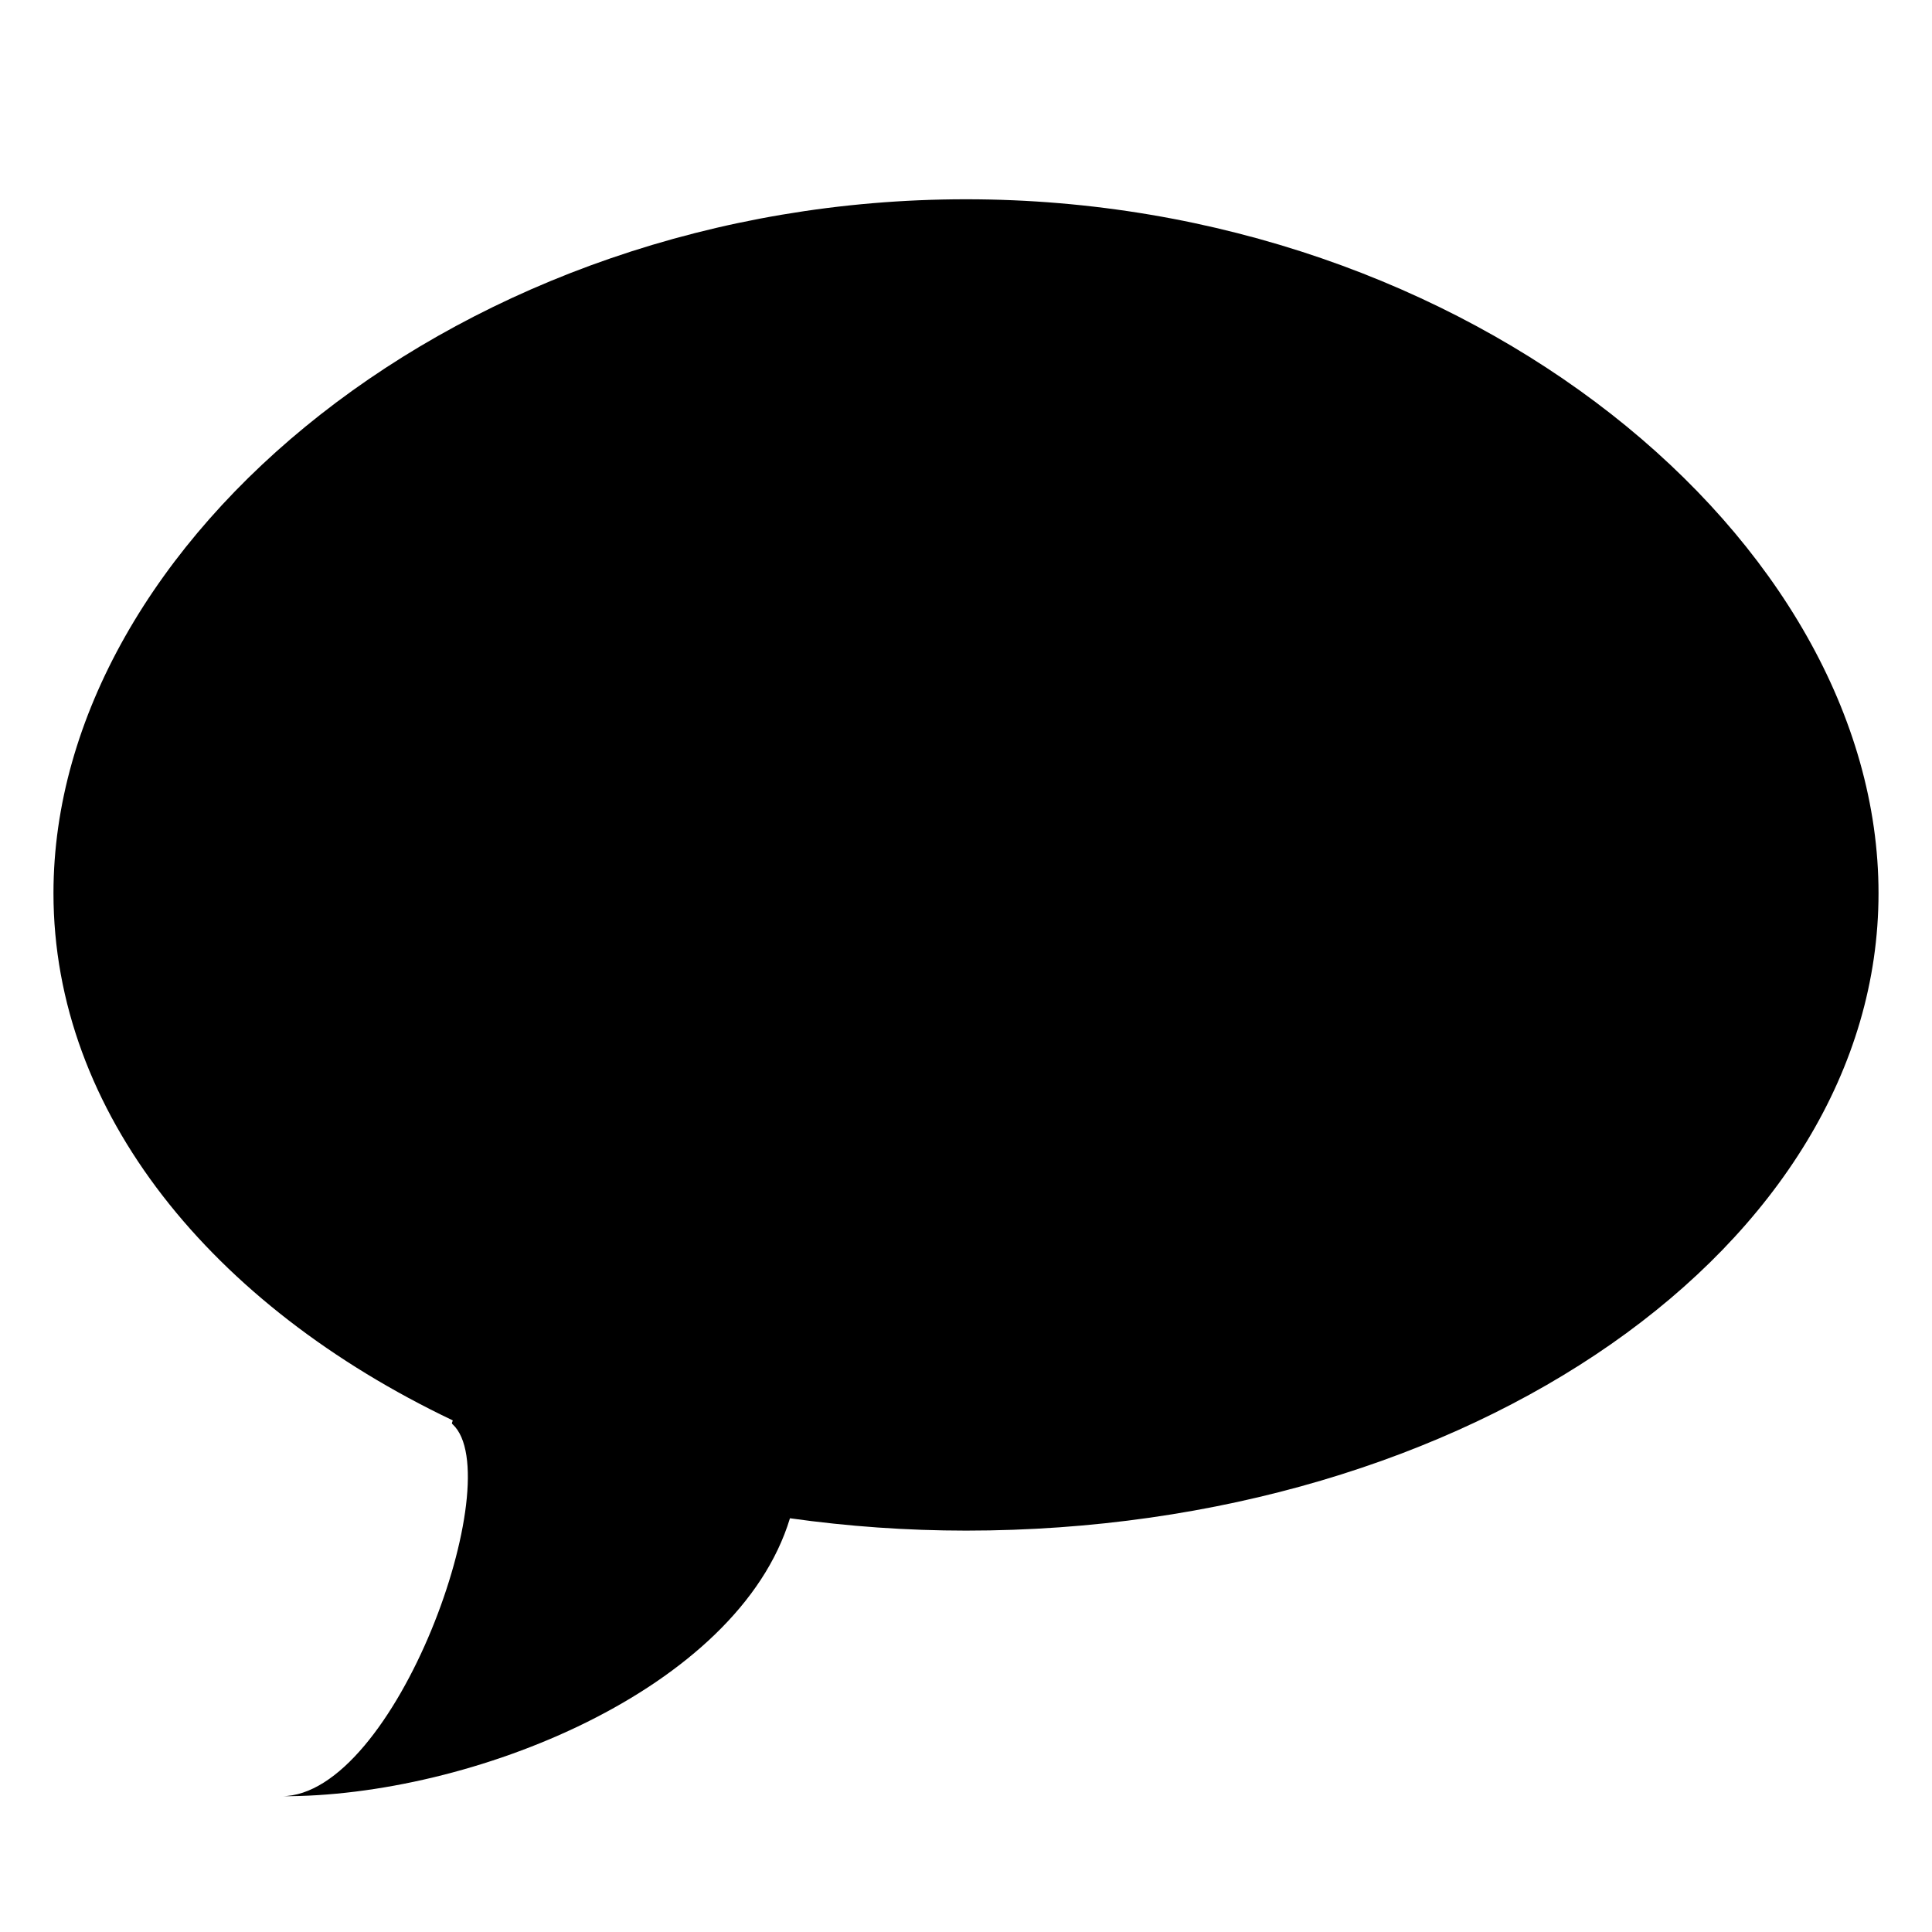 <?xml version="1.0" encoding="UTF-8"?>
<!-- Uploaded to: ICON Repo, www.svgrepo.com, Generator: ICON Repo Mixer Tools -->
<svg fill="#000000" width="800px" height="800px" version="1.1" viewBox="144 144 512 512" xmlns="http://www.w3.org/2000/svg">
 <path d="m400 196.81c-133.56 0-241.83 90.688-241.83 183.89 0 58.09 42.02 109.33 105.8 139.71 0 0.402-0.453 0.754 0 1.059 15.113 14.055-15.113 98.547-45.344 98.547 50.129 0.25 120.91-28.164 134.72-73.656v-0.004c15.453 2.172 31.043 3.269 46.652 3.273 133.56 0 241.83-75.57 241.83-168.93s-108.27-183.89-241.83-183.89z" fill-rule="evenodd"/>
</svg>